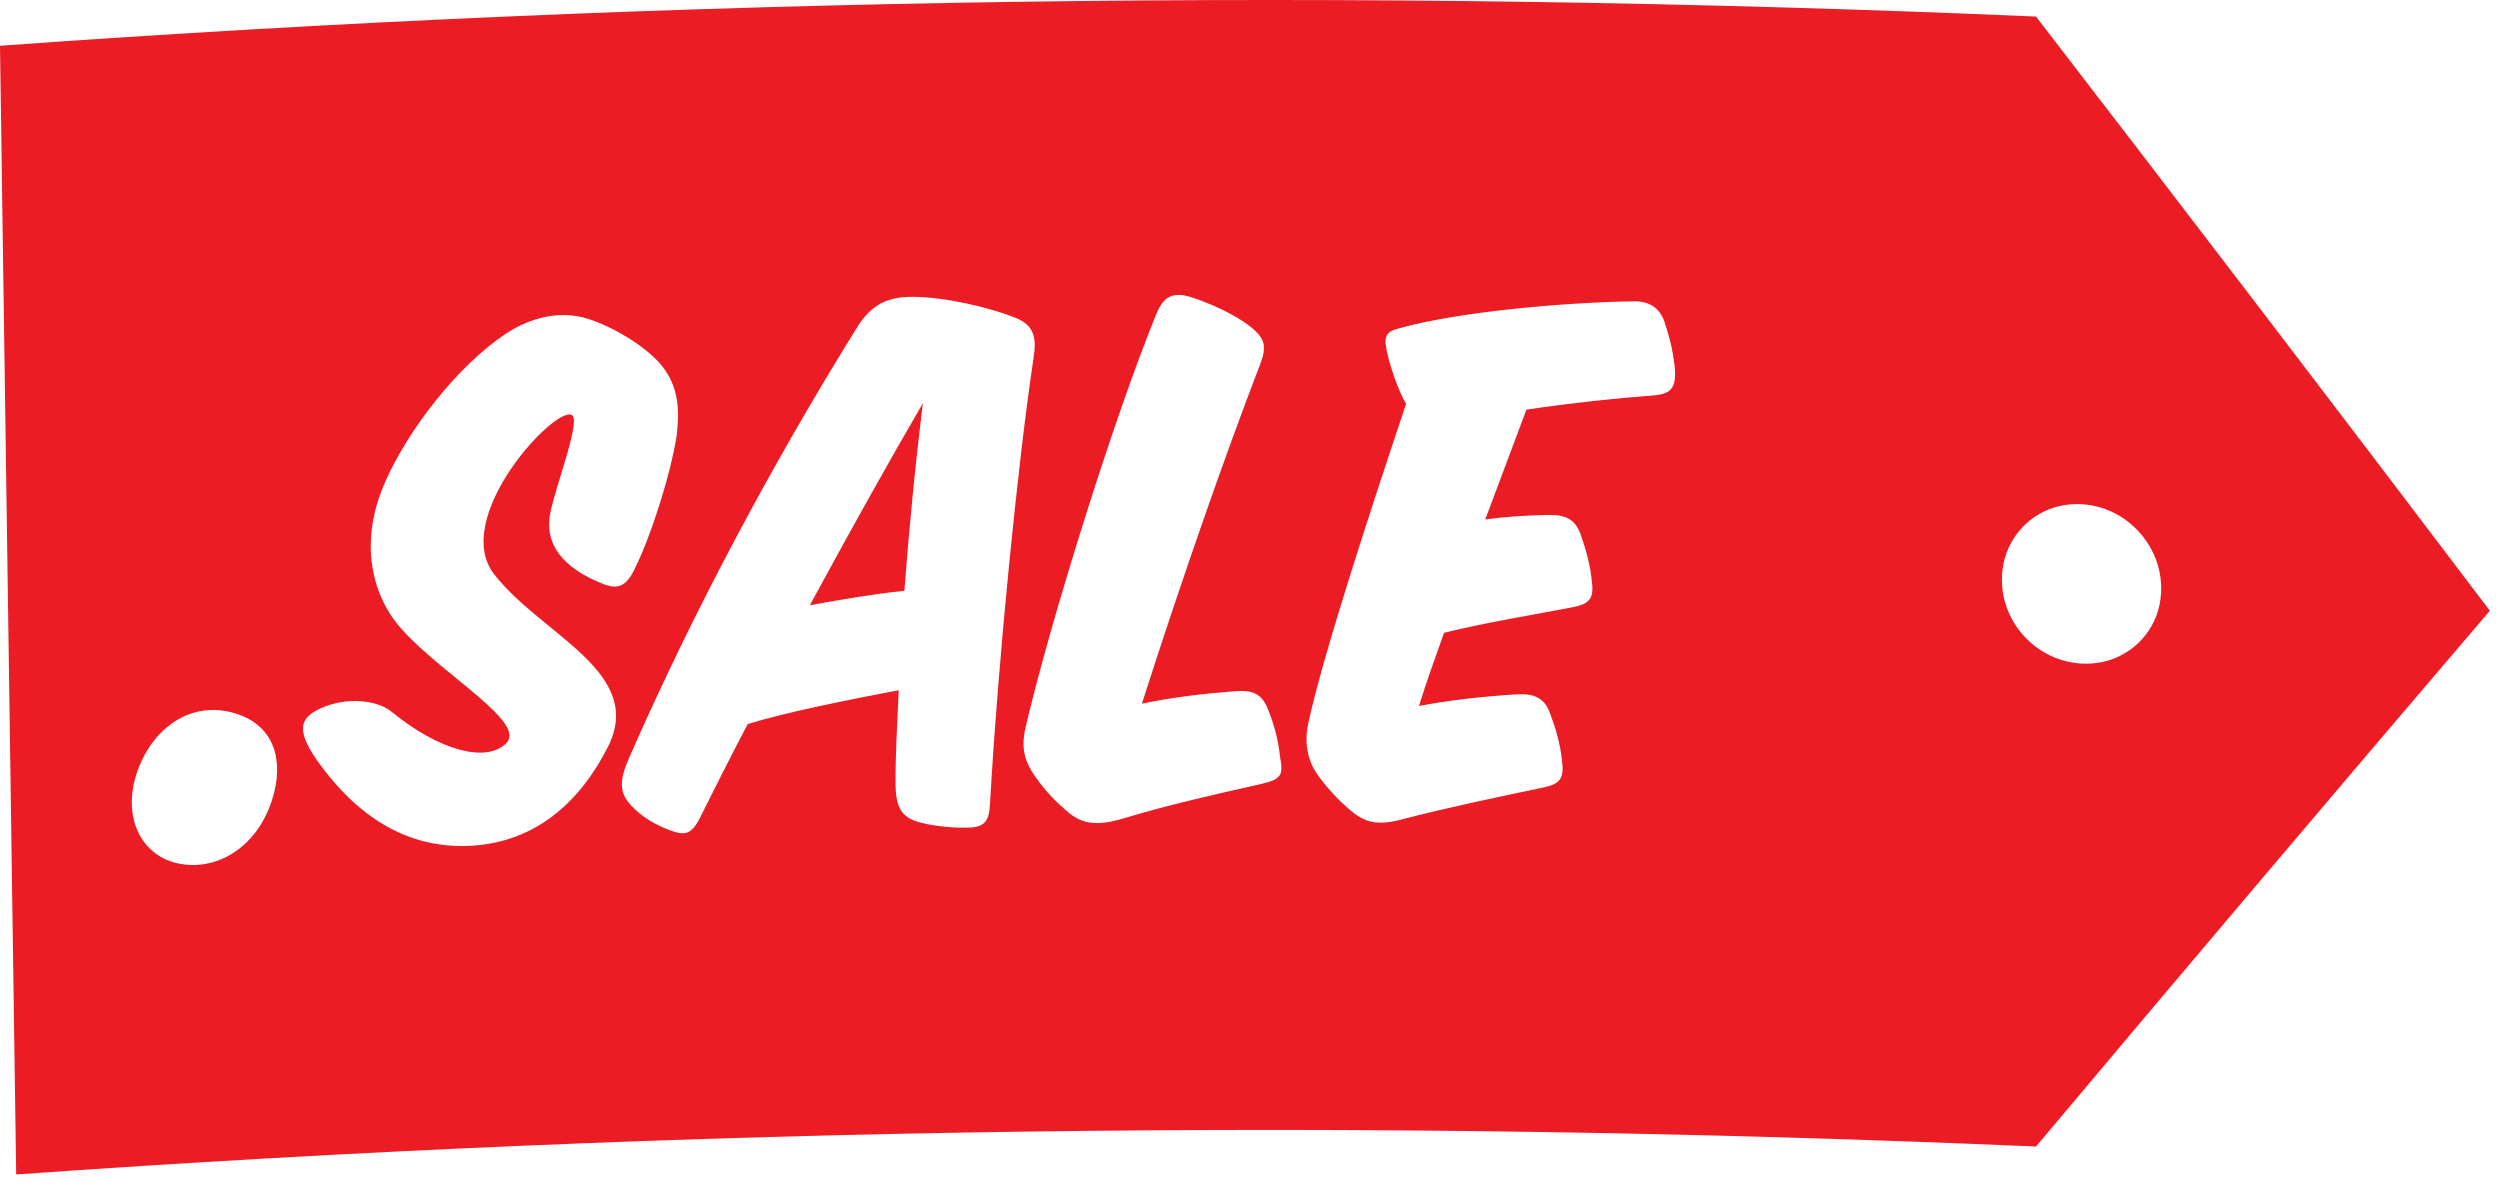 <?xml version="1.0" encoding="UTF-8" standalone="no"?>
<!DOCTYPE svg PUBLIC "-//W3C//DTD SVG 1.1//EN" "http://www.w3.org/Graphics/SVG/1.1/DTD/svg11.dtd">
<svg width="100%" height="100%" viewBox="0 0 220 104" version="1.1" xmlns="http://www.w3.org/2000/svg" xmlns:xlink="http://www.w3.org/1999/xlink" xml:space="preserve" xmlns:serif="http://www.serif.com/" style="fill-rule:evenodd;clip-rule:evenodd;stroke-linejoin:round;stroke-miterlimit:2;">
    <g transform="matrix(1,0,0,1,184.547,43.887)">
        <path d="M0,14.449C-4.937,15.119 -9.186,10.671 -8.25,5.777C-7.728,3.042 -5.503,0.923 -2.744,0.542C2.195,-0.139 6.444,4.362 5.508,9.249C4.984,11.978 2.759,14.075 0,14.449M-39.062,-9.088C-42.307,-8.848 -46.384,-8.411 -50.221,-7.839C-51.288,-4.946 -52.568,-1.629 -53.847,1.832C-52.071,1.576 -50.285,1.47 -48.374,1.428C-46.816,1.394 -45.943,1.768 -45.46,3.121C-44.955,4.537 -44.606,5.838 -44.465,7.263C-44.251,8.829 -44.696,9.274 -46.241,9.568C-49.803,10.248 -53.918,10.918 -57.472,11.798C-58.253,13.99 -59.036,16.182 -59.677,18.235C-56.761,17.699 -54.167,17.411 -51.145,17.219C-49.599,17.121 -48.661,17.486 -48.16,18.835C-47.603,20.334 -47.236,21.624 -47.094,23.048C-46.881,24.615 -47.237,25.103 -48.8,25.429C-52.849,26.274 -57.415,27.233 -61.238,28.234C-63.358,28.79 -64.448,28.491 -65.718,27.417C-66.642,26.637 -67.57,25.7 -68.561,24.347C-69.343,23.28 -69.847,21.701 -69.413,19.726C-68.031,13.434 -63.94,1.002 -60.812,-8.343C-61.595,-9.7 -62.252,-11.776 -62.519,-13.047C-62.815,-14.452 -62.448,-14.751 -61.31,-15.024C-56.406,-16.397 -47.26,-17.272 -40.769,-17.371C-39.287,-17.394 -38.353,-16.67 -37.996,-15.311C-37.499,-13.806 -37.287,-12.736 -37.144,-11.311C-37.073,-9.746 -37.513,-9.203 -39.062,-9.088M-73.61,25.114C-77.654,26.02 -81.86,26.976 -85.697,28.137C-88.11,28.868 -89.393,28.58 -90.601,27.544C-91.583,26.702 -92.462,25.858 -93.444,24.454C-94.369,23.129 -94.726,21.981 -94.298,20.132C-92.253,11.306 -86.651,-6.811 -82.781,-16.277C-82.084,-17.981 -81.14,-18.191 -79.652,-17.712C-78.104,-17.213 -75.886,-16.228 -74.536,-15.162C-73.184,-14.096 -73.051,-13.382 -73.682,-11.752C-76.685,-3.982 -80.79,7.789 -84.061,18.039C-81.288,17.453 -78.843,17.184 -75.957,16.945C-74.406,16.816 -73.541,17.087 -72.972,18.509C-72.403,19.93 -72.048,21.28 -71.905,22.701C-71.62,24.264 -71.697,24.685 -73.61,25.114M-99.489,28.95C-101.053,28.978 -102.904,28.726 -103.897,28.396C-105.313,27.925 -105.745,27.014 -105.745,24.883C-105.745,22.61 -105.602,19.908 -105.459,16.851C-110.008,17.73 -115.126,18.724 -118.75,19.832C-120.313,22.794 -121.723,25.644 -122.943,28.067C-123.704,29.579 -124.296,29.669 -125.644,29.157C-126.844,28.701 -128.059,28.039 -129.054,26.941C-130.048,25.843 -130.064,24.808 -129.196,22.827C-123.543,9.93 -116.633,-2.978 -109.156,-15.029C-108.04,-16.827 -106.734,-17.781 -104.252,-17.768C-101.345,-17.752 -97.486,-16.836 -95.225,-15.939C-93.523,-15.263 -93.323,-14.177 -93.59,-12.41C-94.931,-3.527 -96.688,13.863 -97.428,26.855C-97.519,28.468 -97.925,28.923 -99.489,28.95M-134.242,-7.37C-135.734,-8.158 -144.903,1.692 -141.062,6.646C-136.925,11.981 -127.713,15.239 -131.047,21.834C-133.463,26.615 -137.368,30.26 -143.191,30.544C-147.879,30.774 -152.42,28.794 -156.399,23.368C-158.446,20.578 -158.173,19.486 -156.827,18.705C-154.64,17.435 -151.553,17.551 -150.081,18.752C-145.896,22.164 -141.843,23.232 -140.068,21.587C-138.008,19.786 -145.415,15.66 -149.158,11.528C-151.785,8.628 -152.999,3.971 -150.721,-1.316C-148.71,-5.984 -144.316,-11.661 -140.068,-14.498C-138.457,-15.573 -135.701,-16.772 -132.75,-15.814C-130.491,-15.081 -127.922,-13.489 -126.569,-12.008C-124.626,-9.881 -124.794,-7.455 -125.006,-5.53C-125.505,-2.244 -127.272,3.386 -128.772,6.331C-129.472,7.705 -130.197,8.01 -131.472,7.503C-135.068,6.075 -136.725,3.959 -136.09,1.092C-135.52,-1.487 -133.39,-6.98 -134.242,-7.37M-160.599,26.485C-161.982,30.823 -165.647,32.859 -169.018,32.065C-172.209,31.314 -173.971,27.788 -172.317,23.605C-170.94,20.125 -167.708,17.742 -163.899,18.873C-160.266,19.952 -159.556,23.211 -160.599,26.485M-5.377,-42.429C-65.236,-45.015 -124.786,-44.162 -184.547,-39.861C-184.072,-6.753 -183.598,26.356 -183.123,59.464C-123.836,55.256 -64.757,54.439 -5.377,57.007C7.872,41.235 21.182,25.519 34.561,9.857C21.319,-7.627 8.008,-25.055 -5.377,-42.429" style="fill:rgb(235,28,36);fill-rule:nonzero;"/>
    </g>
    <g transform="matrix(1,0,0,1,79.585,36.745)">
        <path d="M0,15.245C0.426,9.624 0.995,3.787 1.634,-1.269C-1.138,3.476 -4.763,9.953 -8.316,16.514C-5.546,16.012 -2.701,15.516 0,15.245" style="fill:rgb(235,28,36);fill-rule:nonzero;"/>
    </g>
</svg>

